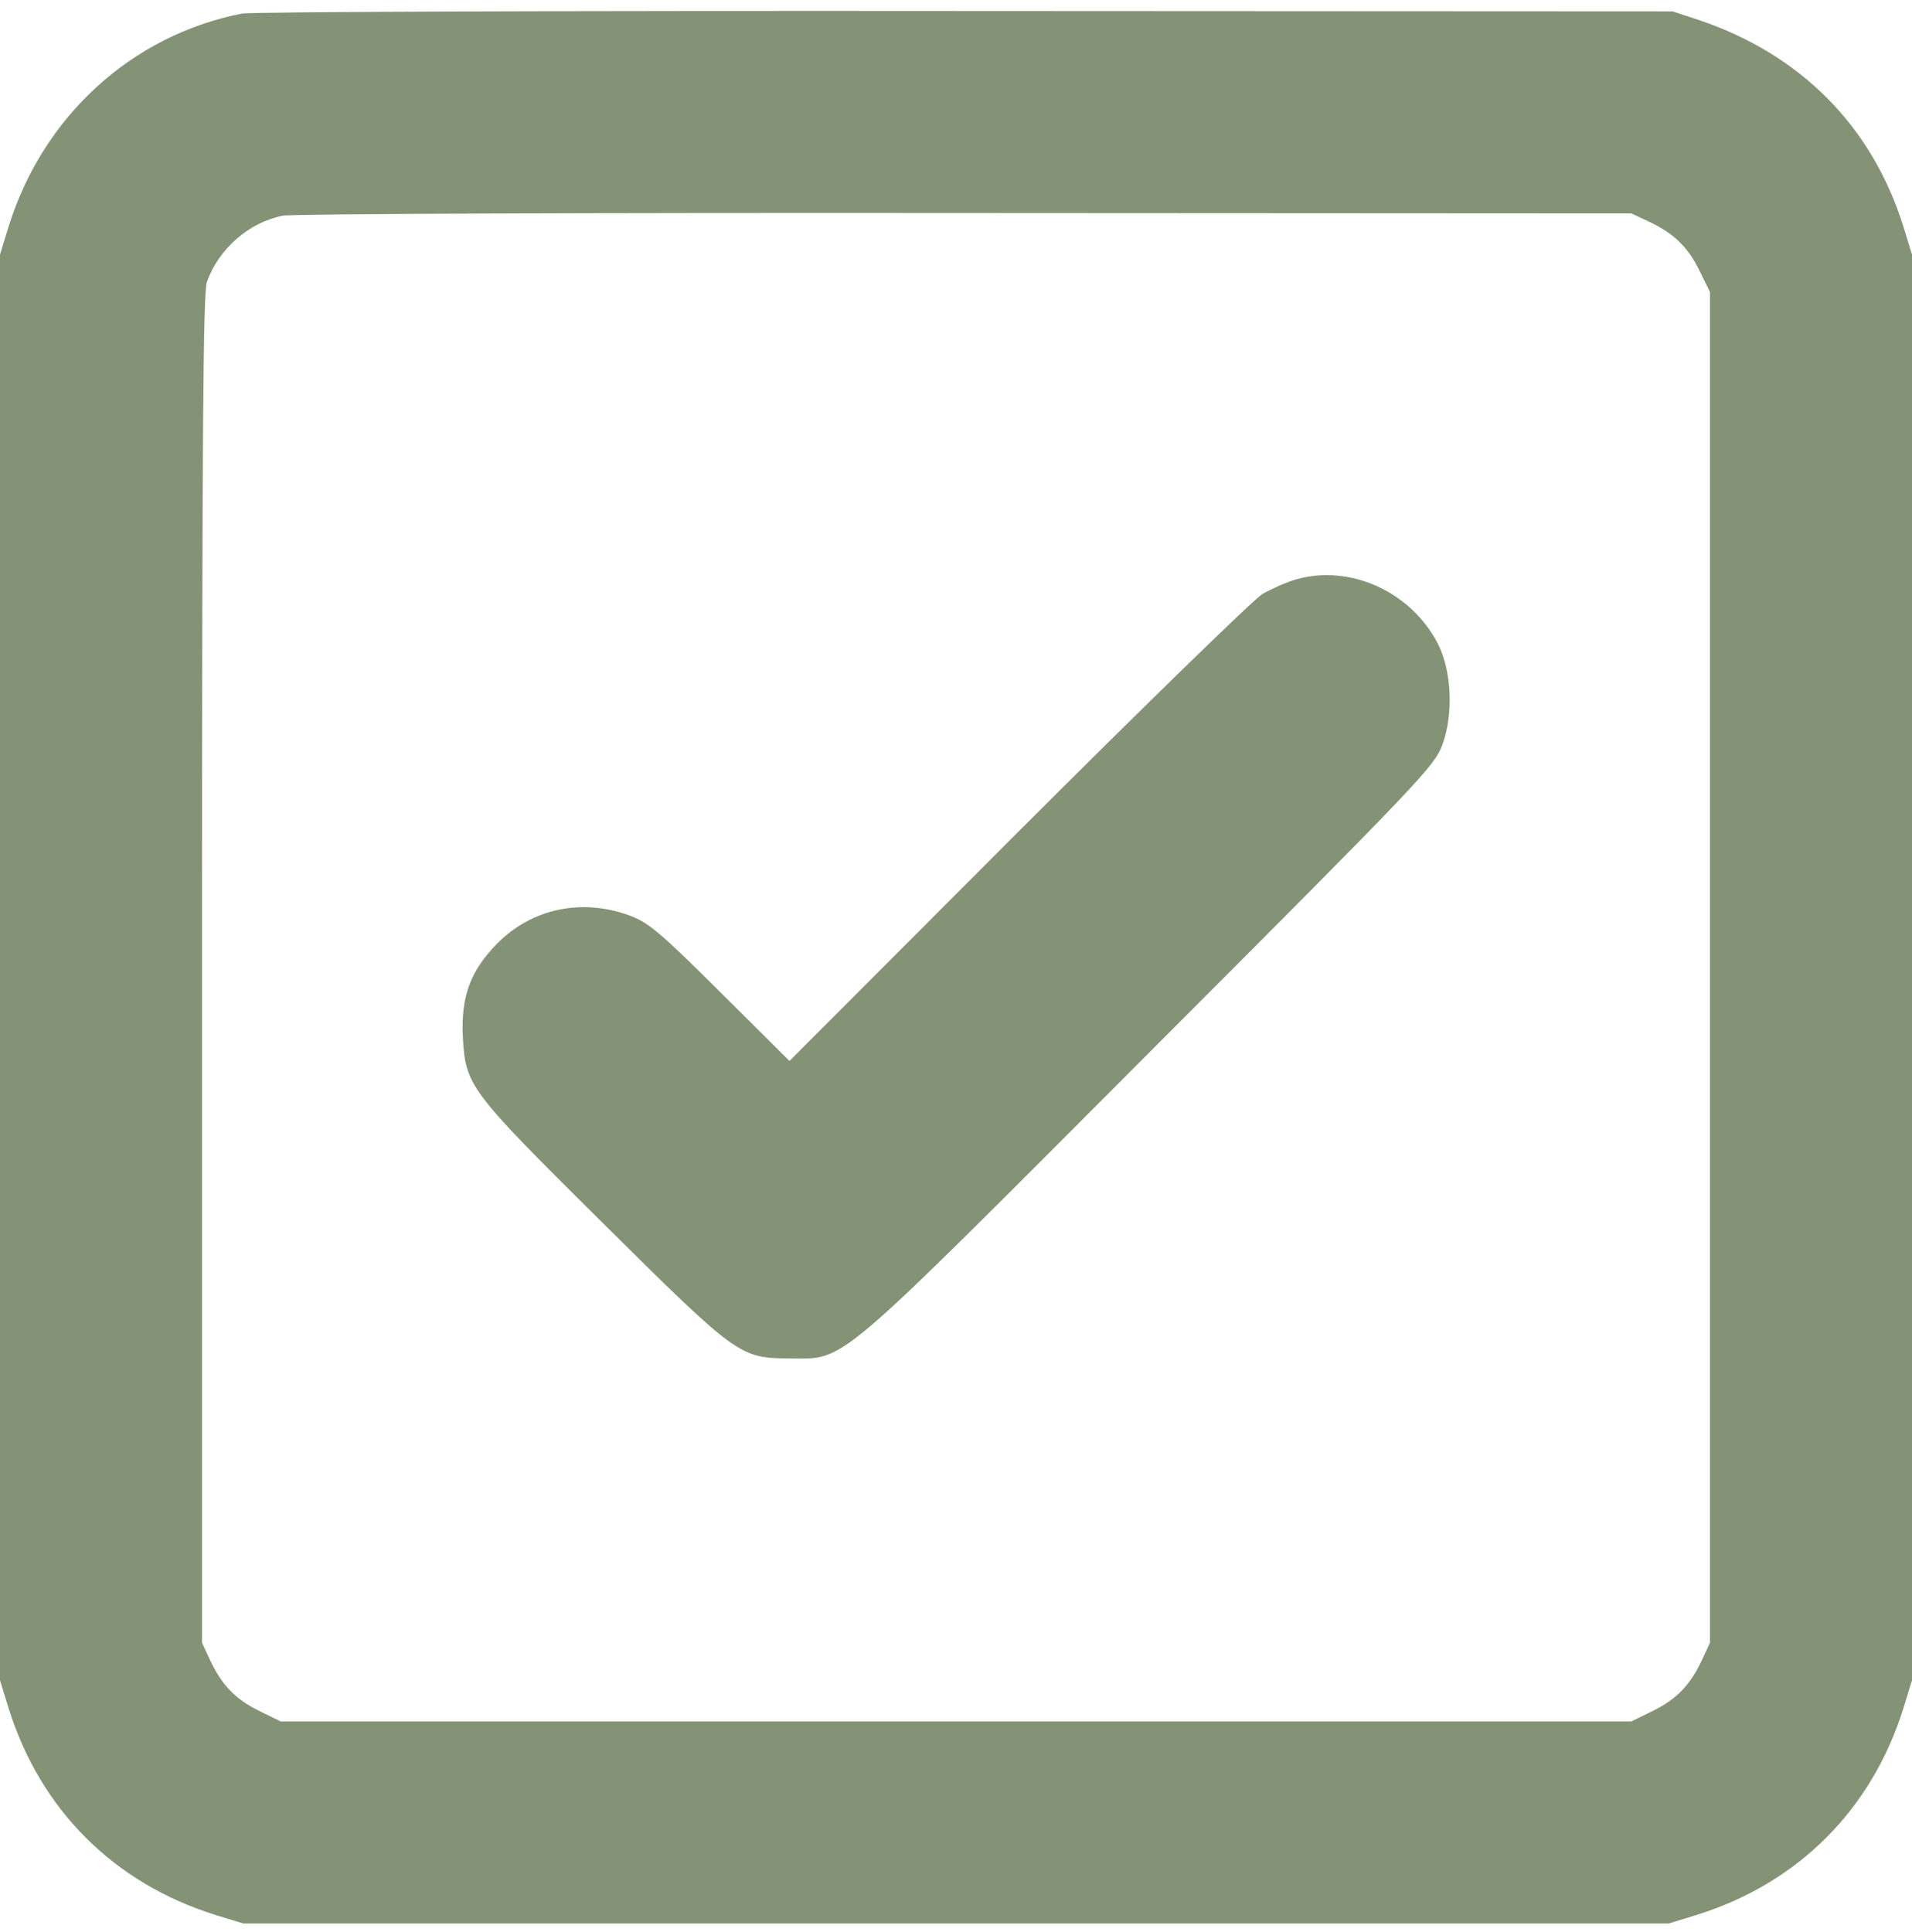 <?xml version="1.0" encoding="UTF-8"?> <svg xmlns="http://www.w3.org/2000/svg" width="96" height="97" viewBox="0 0 96 97" fill="none"><path d="M12.136 0.683C6.613 1.773 2.16 5.831 0.432 11.373L0 12.782V48.57V84.359L0.432 85.768C2.029 90.859 5.711 94.541 10.802 96.138L12.211 96.57H48H83.789L85.198 96.138C90.289 94.541 93.971 90.859 95.568 85.768L96 84.359V48.57V12.782L95.568 11.373C93.99 6.338 90.42 2.731 85.292 1.002L83.977 0.57L48.47 0.552C28.781 0.533 12.587 0.589 12.136 0.683ZM82.755 11.11C84.014 11.692 84.747 12.387 85.329 13.589L85.855 14.66V48.57V82.48L85.461 83.326C84.878 84.584 84.183 85.317 82.981 85.9L81.91 86.425H48H14.09L13.019 85.9C11.817 85.317 11.122 84.584 10.539 83.326L10.145 82.48V48.664C10.145 21.367 10.201 14.717 10.389 14.153C10.99 12.481 12.493 11.166 14.203 10.828C14.654 10.734 30.078 10.678 48.47 10.696L81.91 10.715L82.755 11.11Z" fill="#849375"></path><path d="M65.076 29.088C64.606 29.22 63.855 29.558 63.385 29.821C62.934 30.103 57.411 35.476 51.099 41.788L39.639 53.267L36.163 49.81C33.082 46.748 32.556 46.316 31.598 45.959C29.212 45.094 26.732 45.602 24.985 47.349C23.614 48.739 23.144 50.017 23.238 52.045C23.37 54.525 23.539 54.732 30.264 61.401C37.028 68.108 37.14 68.183 39.639 68.202C42.513 68.202 41.649 68.935 57.787 52.759C71.445 39.083 72.008 38.481 72.422 37.392C72.985 35.851 72.891 33.691 72.196 32.319C70.844 29.708 67.8 28.318 65.076 29.088Z" fill="#849375"></path></svg> 